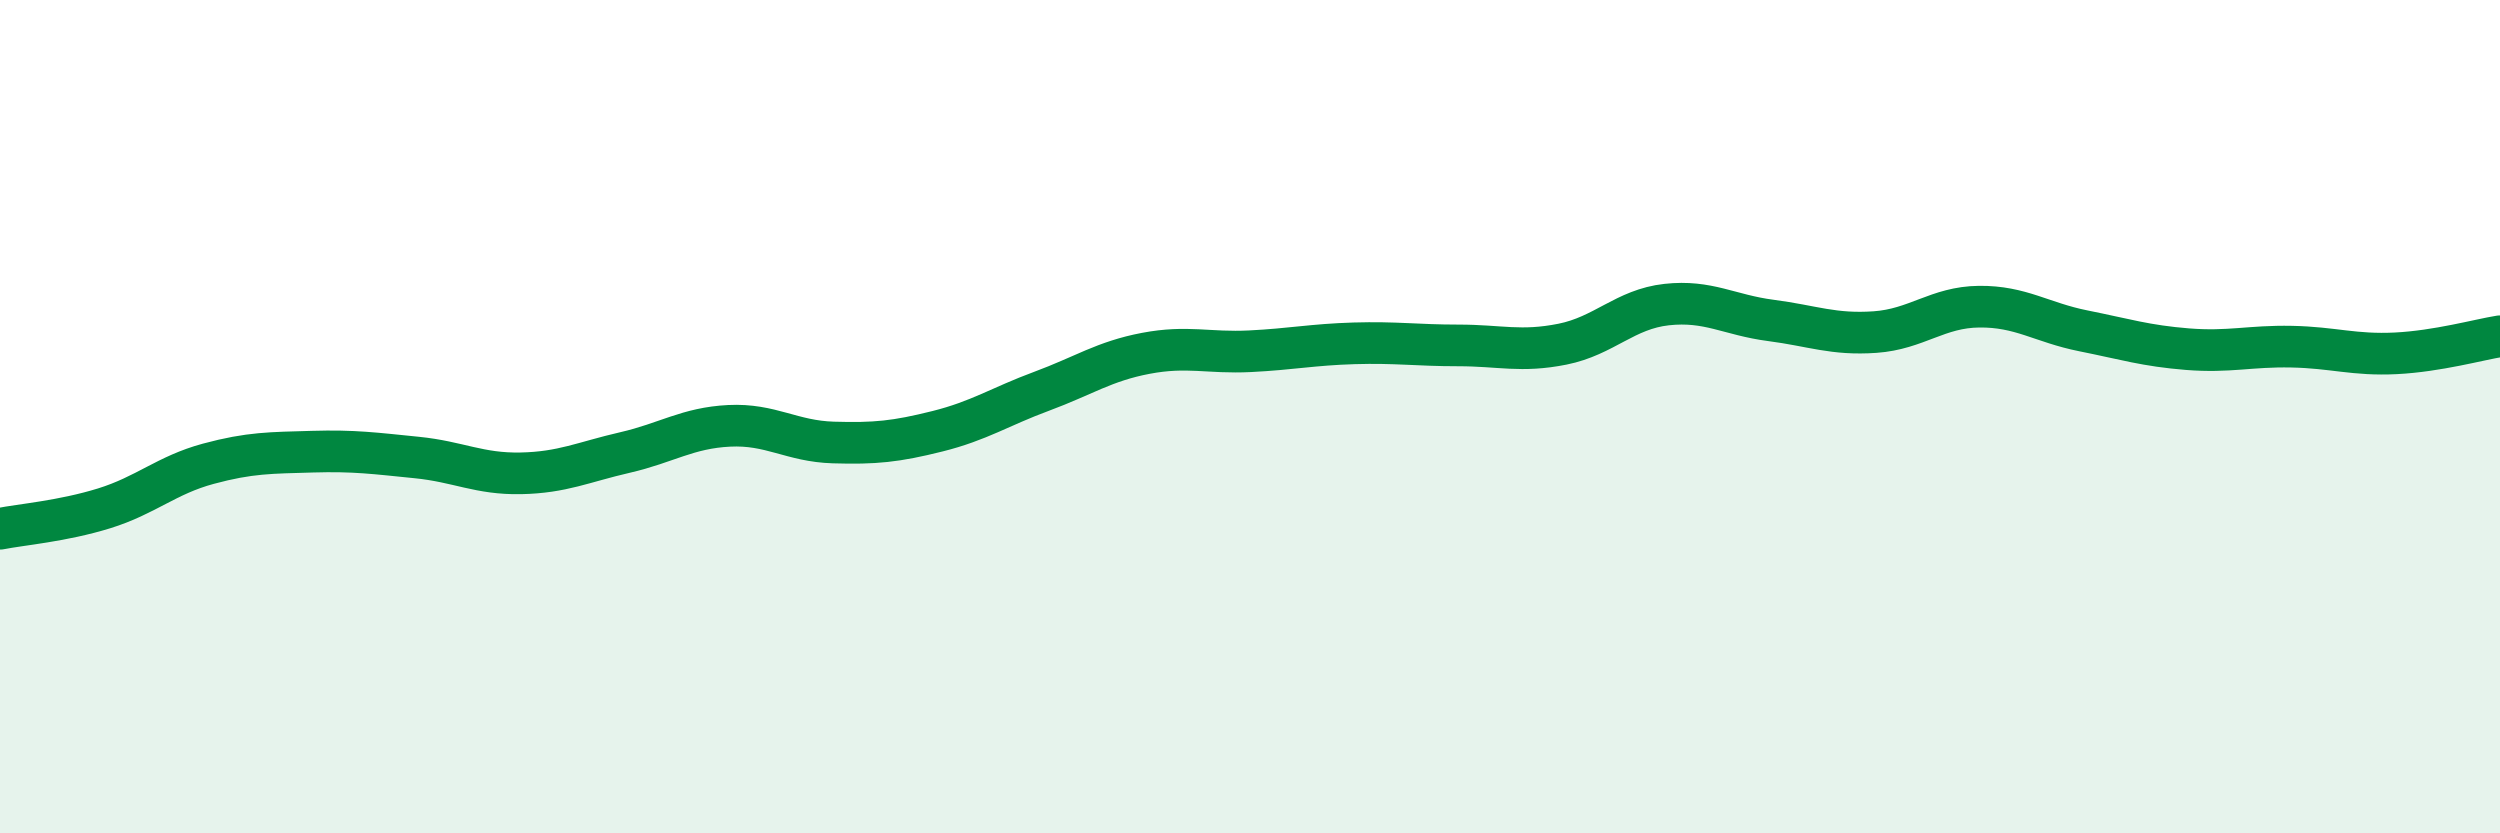 
    <svg width="60" height="20" viewBox="0 0 60 20" xmlns="http://www.w3.org/2000/svg">
      <path
        d="M 0,12.69 C 0.5,12.59 1.5,12.51 2.5,12.2 C 3.5,11.89 4,11.4 5,11.13 C 6,10.86 6.5,10.87 7.5,10.84 C 8.5,10.81 9,10.88 10,10.98 C 11,11.08 11.5,11.38 12.5,11.36 C 13.5,11.34 14,11.09 15,10.86 C 16,10.63 16.5,10.27 17.5,10.22 C 18.5,10.17 19,10.59 20,10.62 C 21,10.65 21.5,10.6 22.5,10.35 C 23.5,10.1 24,9.76 25,9.39 C 26,9.02 26.5,8.67 27.5,8.48 C 28.5,8.29 29,8.48 30,8.43 C 31,8.38 31.5,8.27 32.5,8.24 C 33.5,8.21 34,8.29 35,8.29 C 36,8.29 36.5,8.46 37.5,8.26 C 38.5,8.06 39,7.42 40,7.31 C 41,7.2 41.5,7.56 42.5,7.69 C 43.5,7.82 44,8.04 45,7.97 C 46,7.9 46.5,7.37 47.5,7.36 C 48.5,7.35 49,7.74 50,7.94 C 51,8.14 51.5,8.3 52.5,8.38 C 53.5,8.46 54,8.3 55,8.32 C 56,8.34 56.5,8.53 57.5,8.48 C 58.5,8.43 59.5,8.15 60,8.07L60 20L0 20Z"
        fill="#008740"
        opacity="0.1"
        stroke-linecap="round"
        stroke-linejoin="round"
      />
      <path
        d="M 0,12.69 C 0.5,12.59 1.5,12.51 2.5,12.2 C 3.5,11.89 4,11.4 5,11.13 C 6,10.86 6.5,10.87 7.5,10.84 C 8.5,10.81 9,10.88 10,10.98 C 11,11.08 11.5,11.38 12.5,11.36 C 13.5,11.34 14,11.09 15,10.86 C 16,10.63 16.5,10.27 17.5,10.22 C 18.5,10.17 19,10.59 20,10.62 C 21,10.65 21.5,10.6 22.5,10.35 C 23.5,10.1 24,9.76 25,9.39 C 26,9.02 26.5,8.67 27.5,8.48 C 28.5,8.29 29,8.48 30,8.43 C 31,8.38 31.5,8.27 32.5,8.24 C 33.5,8.21 34,8.29 35,8.29 C 36,8.29 36.5,8.46 37.5,8.26 C 38.5,8.06 39,7.42 40,7.31 C 41,7.2 41.5,7.56 42.5,7.69 C 43.5,7.82 44,8.04 45,7.97 C 46,7.9 46.5,7.37 47.5,7.36 C 48.5,7.35 49,7.74 50,7.94 C 51,8.14 51.5,8.3 52.5,8.38 C 53.5,8.46 54,8.3 55,8.32 C 56,8.34 56.5,8.53 57.5,8.48 C 58.5,8.43 59.5,8.15 60,8.07"
        stroke="#008740"
        stroke-width="1"
        fill="none"
        stroke-linecap="round"
        stroke-linejoin="round"
      />
    </svg>
  